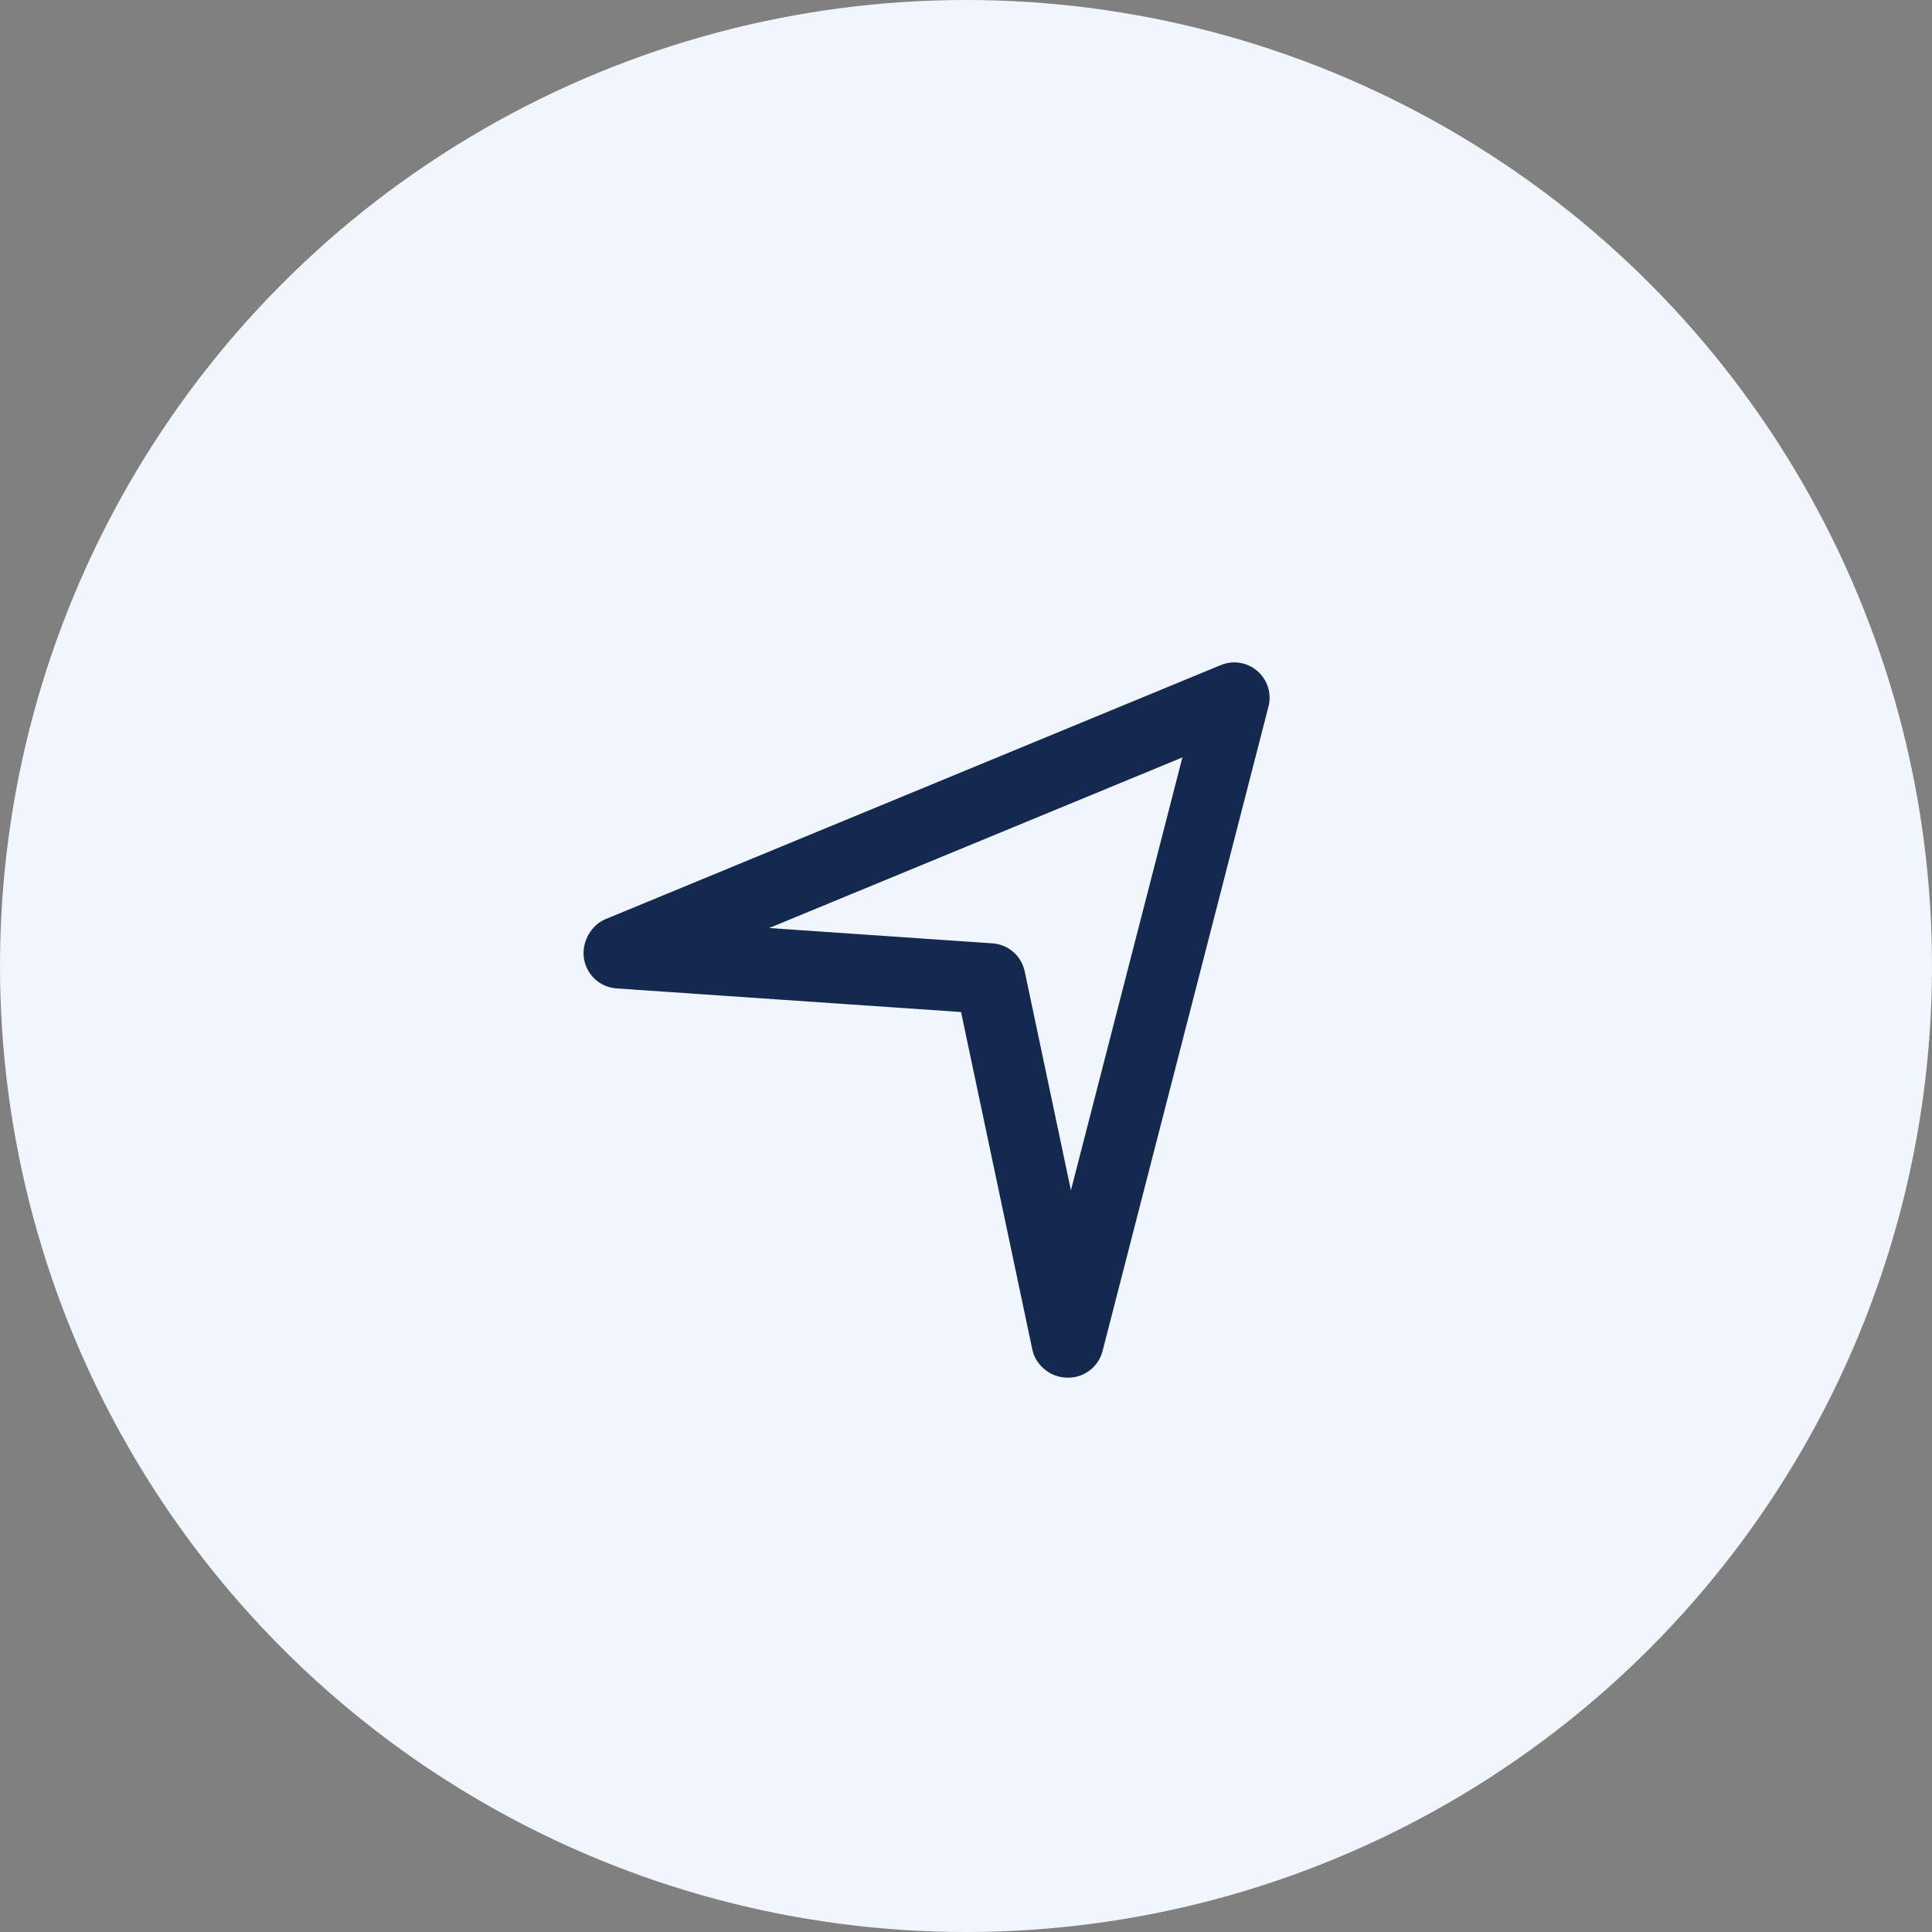 <?xml version="1.0" encoding="UTF-8"?> <svg xmlns="http://www.w3.org/2000/svg" width="49" height="49" viewBox="0 0 49 49" fill="none"><rect x="0" y="0" width="49" height="49" fill="#808080" stroke="none"/><circle cx="24.5" cy="24.5" r="24.5" fill="#F1F6FC"></circle><path d="M31.038 17.053L15.433 23.497C15.195 23.596 15.027 23.851 15.003 24.108C14.985 24.295 15.044 24.481 15.166 24.624C15.287 24.768 15.461 24.856 15.649 24.869L24.539 25.478L26.38 34.196C26.418 34.378 26.545 34.534 26.702 34.634C26.814 34.705 26.95 34.741 27.085 34.741C27.141 34.741 27.196 34.735 27.249 34.723C27.503 34.665 27.704 34.47 27.769 34.218L31.978 17.87C32.044 17.615 31.959 17.344 31.76 17.171C31.561 16.998 31.282 16.952 31.038 17.053ZM27.142 31.067L25.793 24.676C25.728 24.372 25.47 24.146 25.159 24.125L18.642 23.678L30.282 18.872L27.142 31.067Z" fill="#142950" stroke="#142950" stroke-width="0.4"></path></svg> 